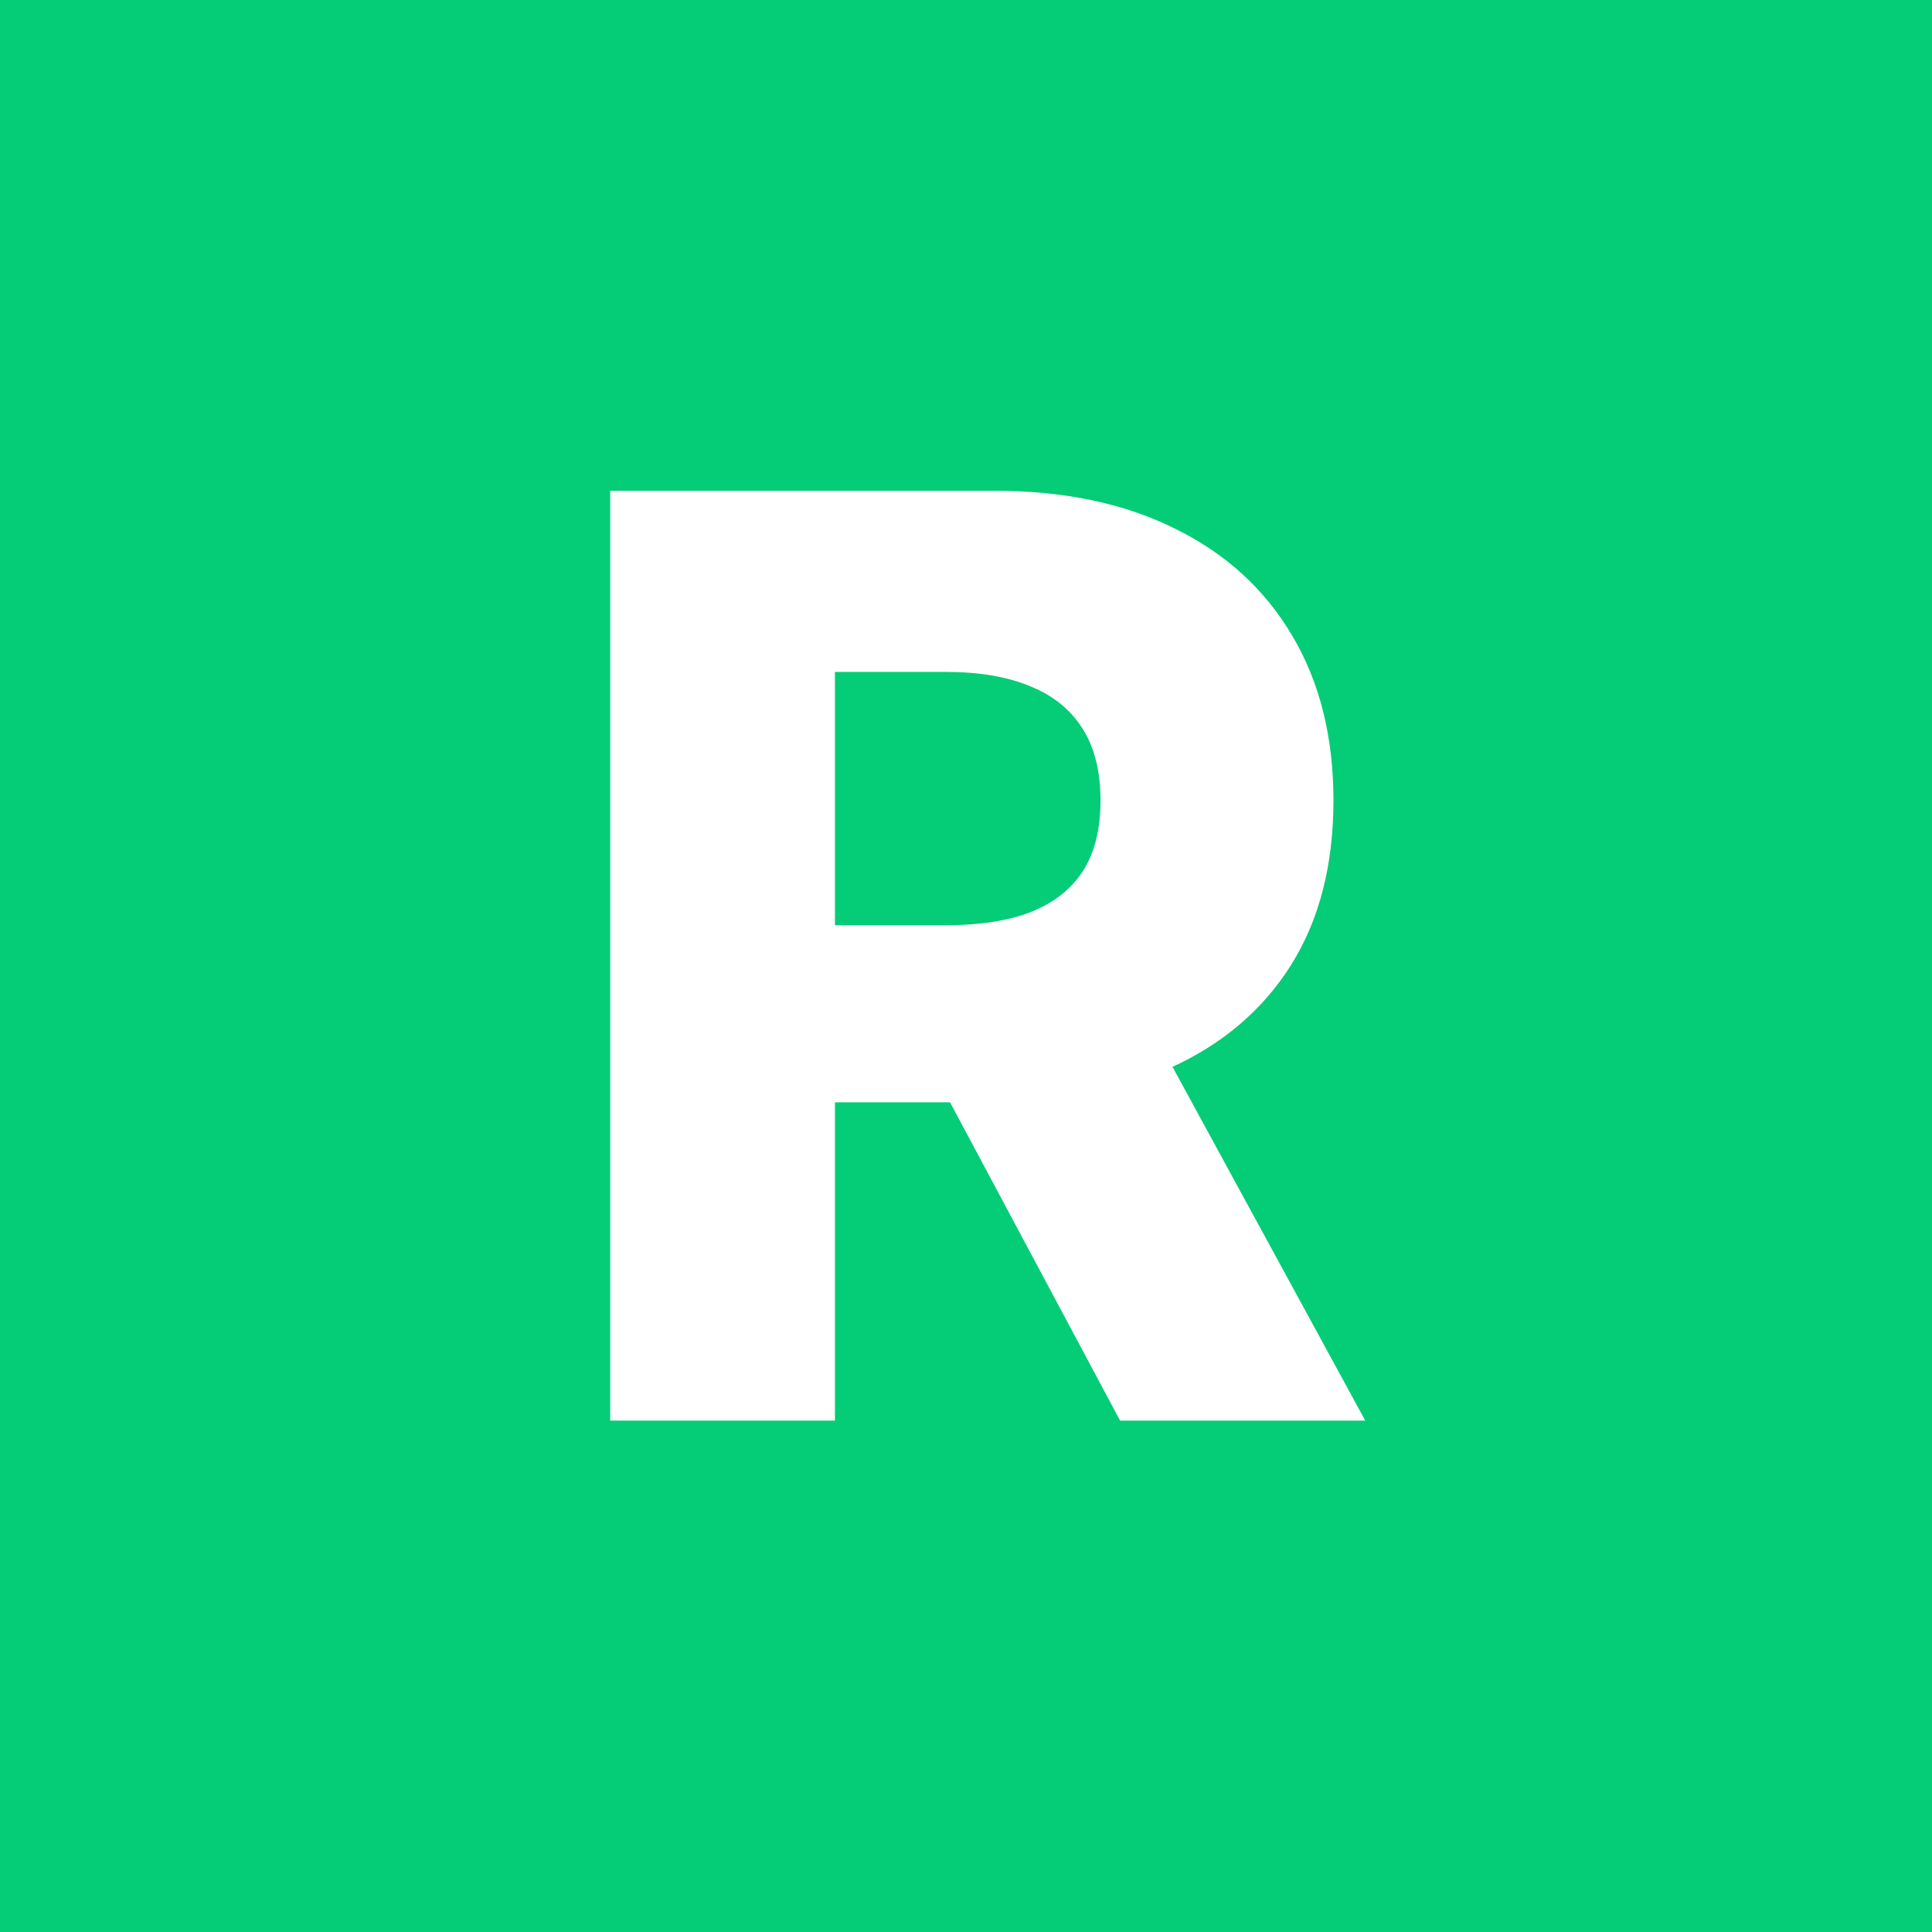 <svg width="68" height="68" viewBox="0 0 68 68" fill="none" xmlns="http://www.w3.org/2000/svg">
<rect width="68" height="68" fill="#05CD77"/>
<path d="M21.477 50V17.273H34.996C37.446 17.273 39.561 17.715 41.34 18.599C43.13 19.473 44.51 20.73 45.479 22.37C46.449 24 46.933 25.934 46.933 28.171C46.933 30.44 46.438 32.369 45.447 33.956C44.456 35.533 43.05 36.736 41.228 37.568C39.407 38.388 37.249 38.798 34.756 38.798H26.207V32.566H33.286C34.479 32.566 35.475 32.411 36.275 32.102C37.084 31.783 37.697 31.303 38.112 30.664C38.528 30.014 38.735 29.183 38.735 28.171C38.735 27.159 38.528 26.323 38.112 25.662C37.697 24.991 37.084 24.49 36.275 24.16C35.465 23.819 34.469 23.649 33.286 23.649H29.387V50H21.477ZM39.902 35.043L48.052 50H39.423L31.433 35.043H39.902Z" fill="white"/>
</svg>

